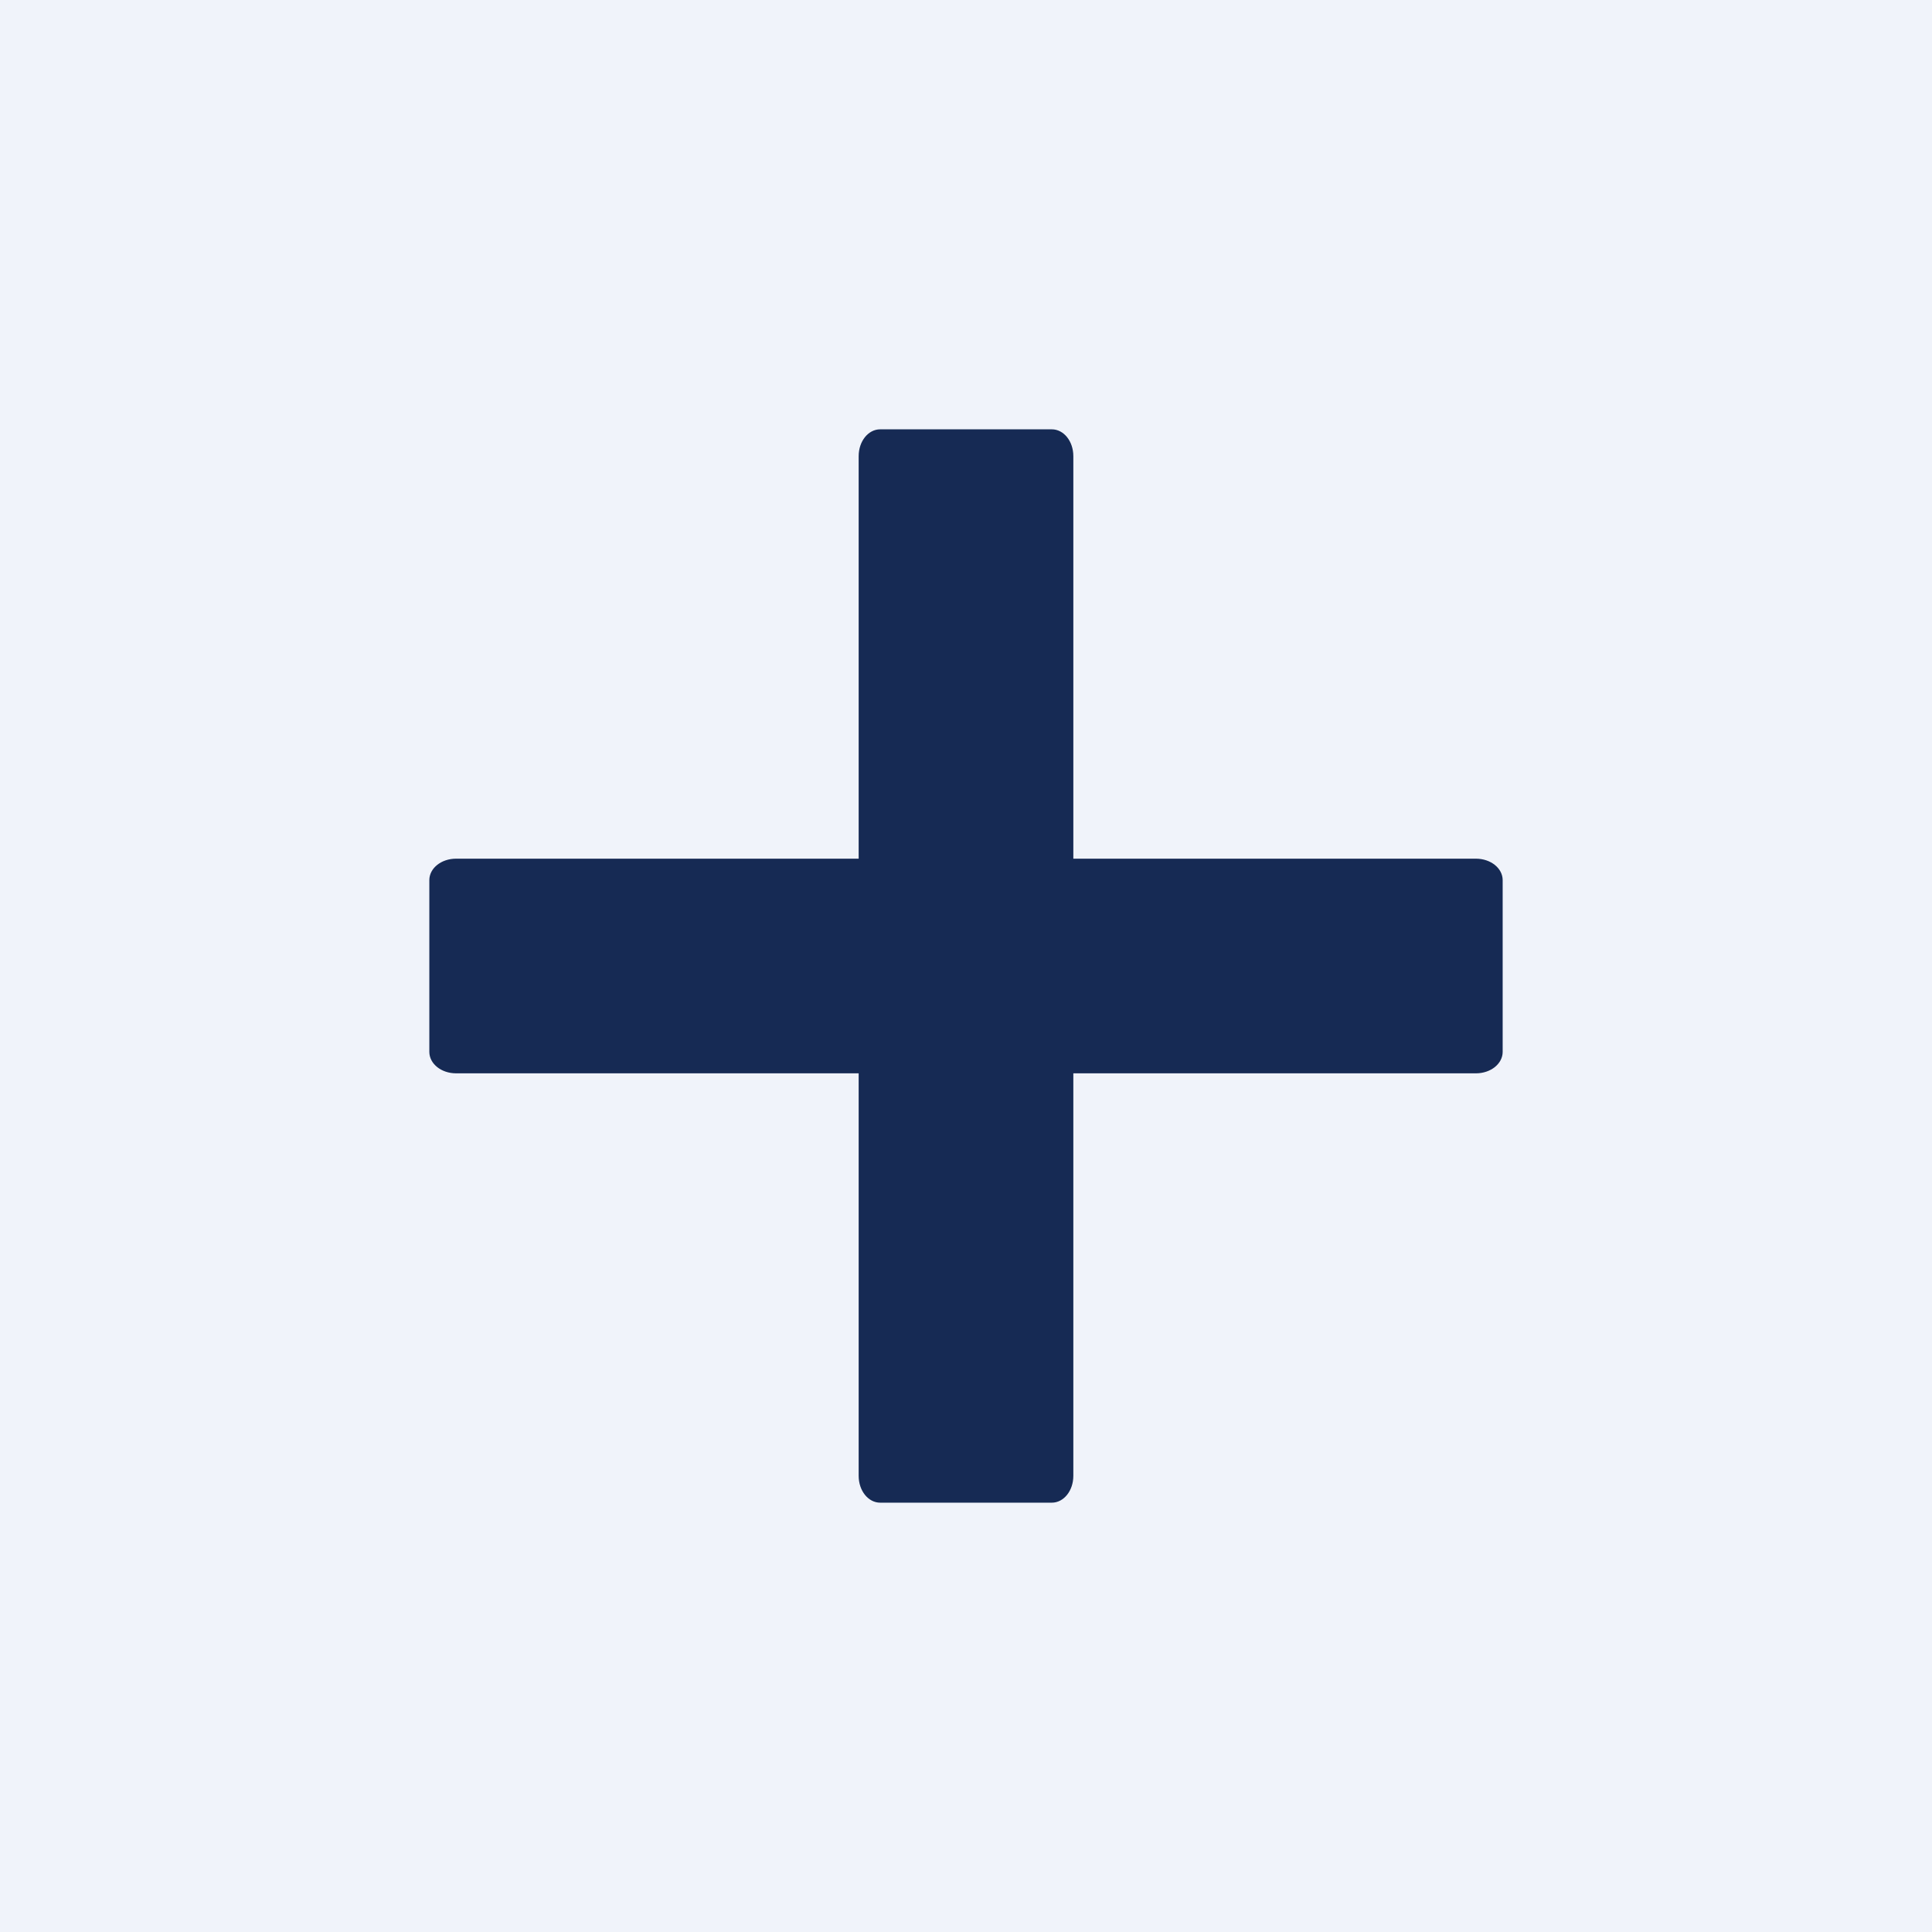 <!-- by TradingView --><svg width="18" height="18" viewBox="0 0 18 18" xmlns="http://www.w3.org/2000/svg"><path fill="#F0F3FA" d="M0 0h18v18H0z"/><path d="M8.2 4c-.11 0-.2.11-.2.25V8H4.25c-.14 0-.25.09-.25.2v1.6c0 .11.11.2.25.2H8v3.75c0 .14.09.25.2.25h1.6c.11 0 .2-.11.2-.25V10h3.75c.14 0 .25-.09.25-.2V8.2c0-.11-.11-.2-.25-.2H10V4.25c0-.14-.09-.25-.2-.25H8.2Z" fill="#162A54"/></svg>